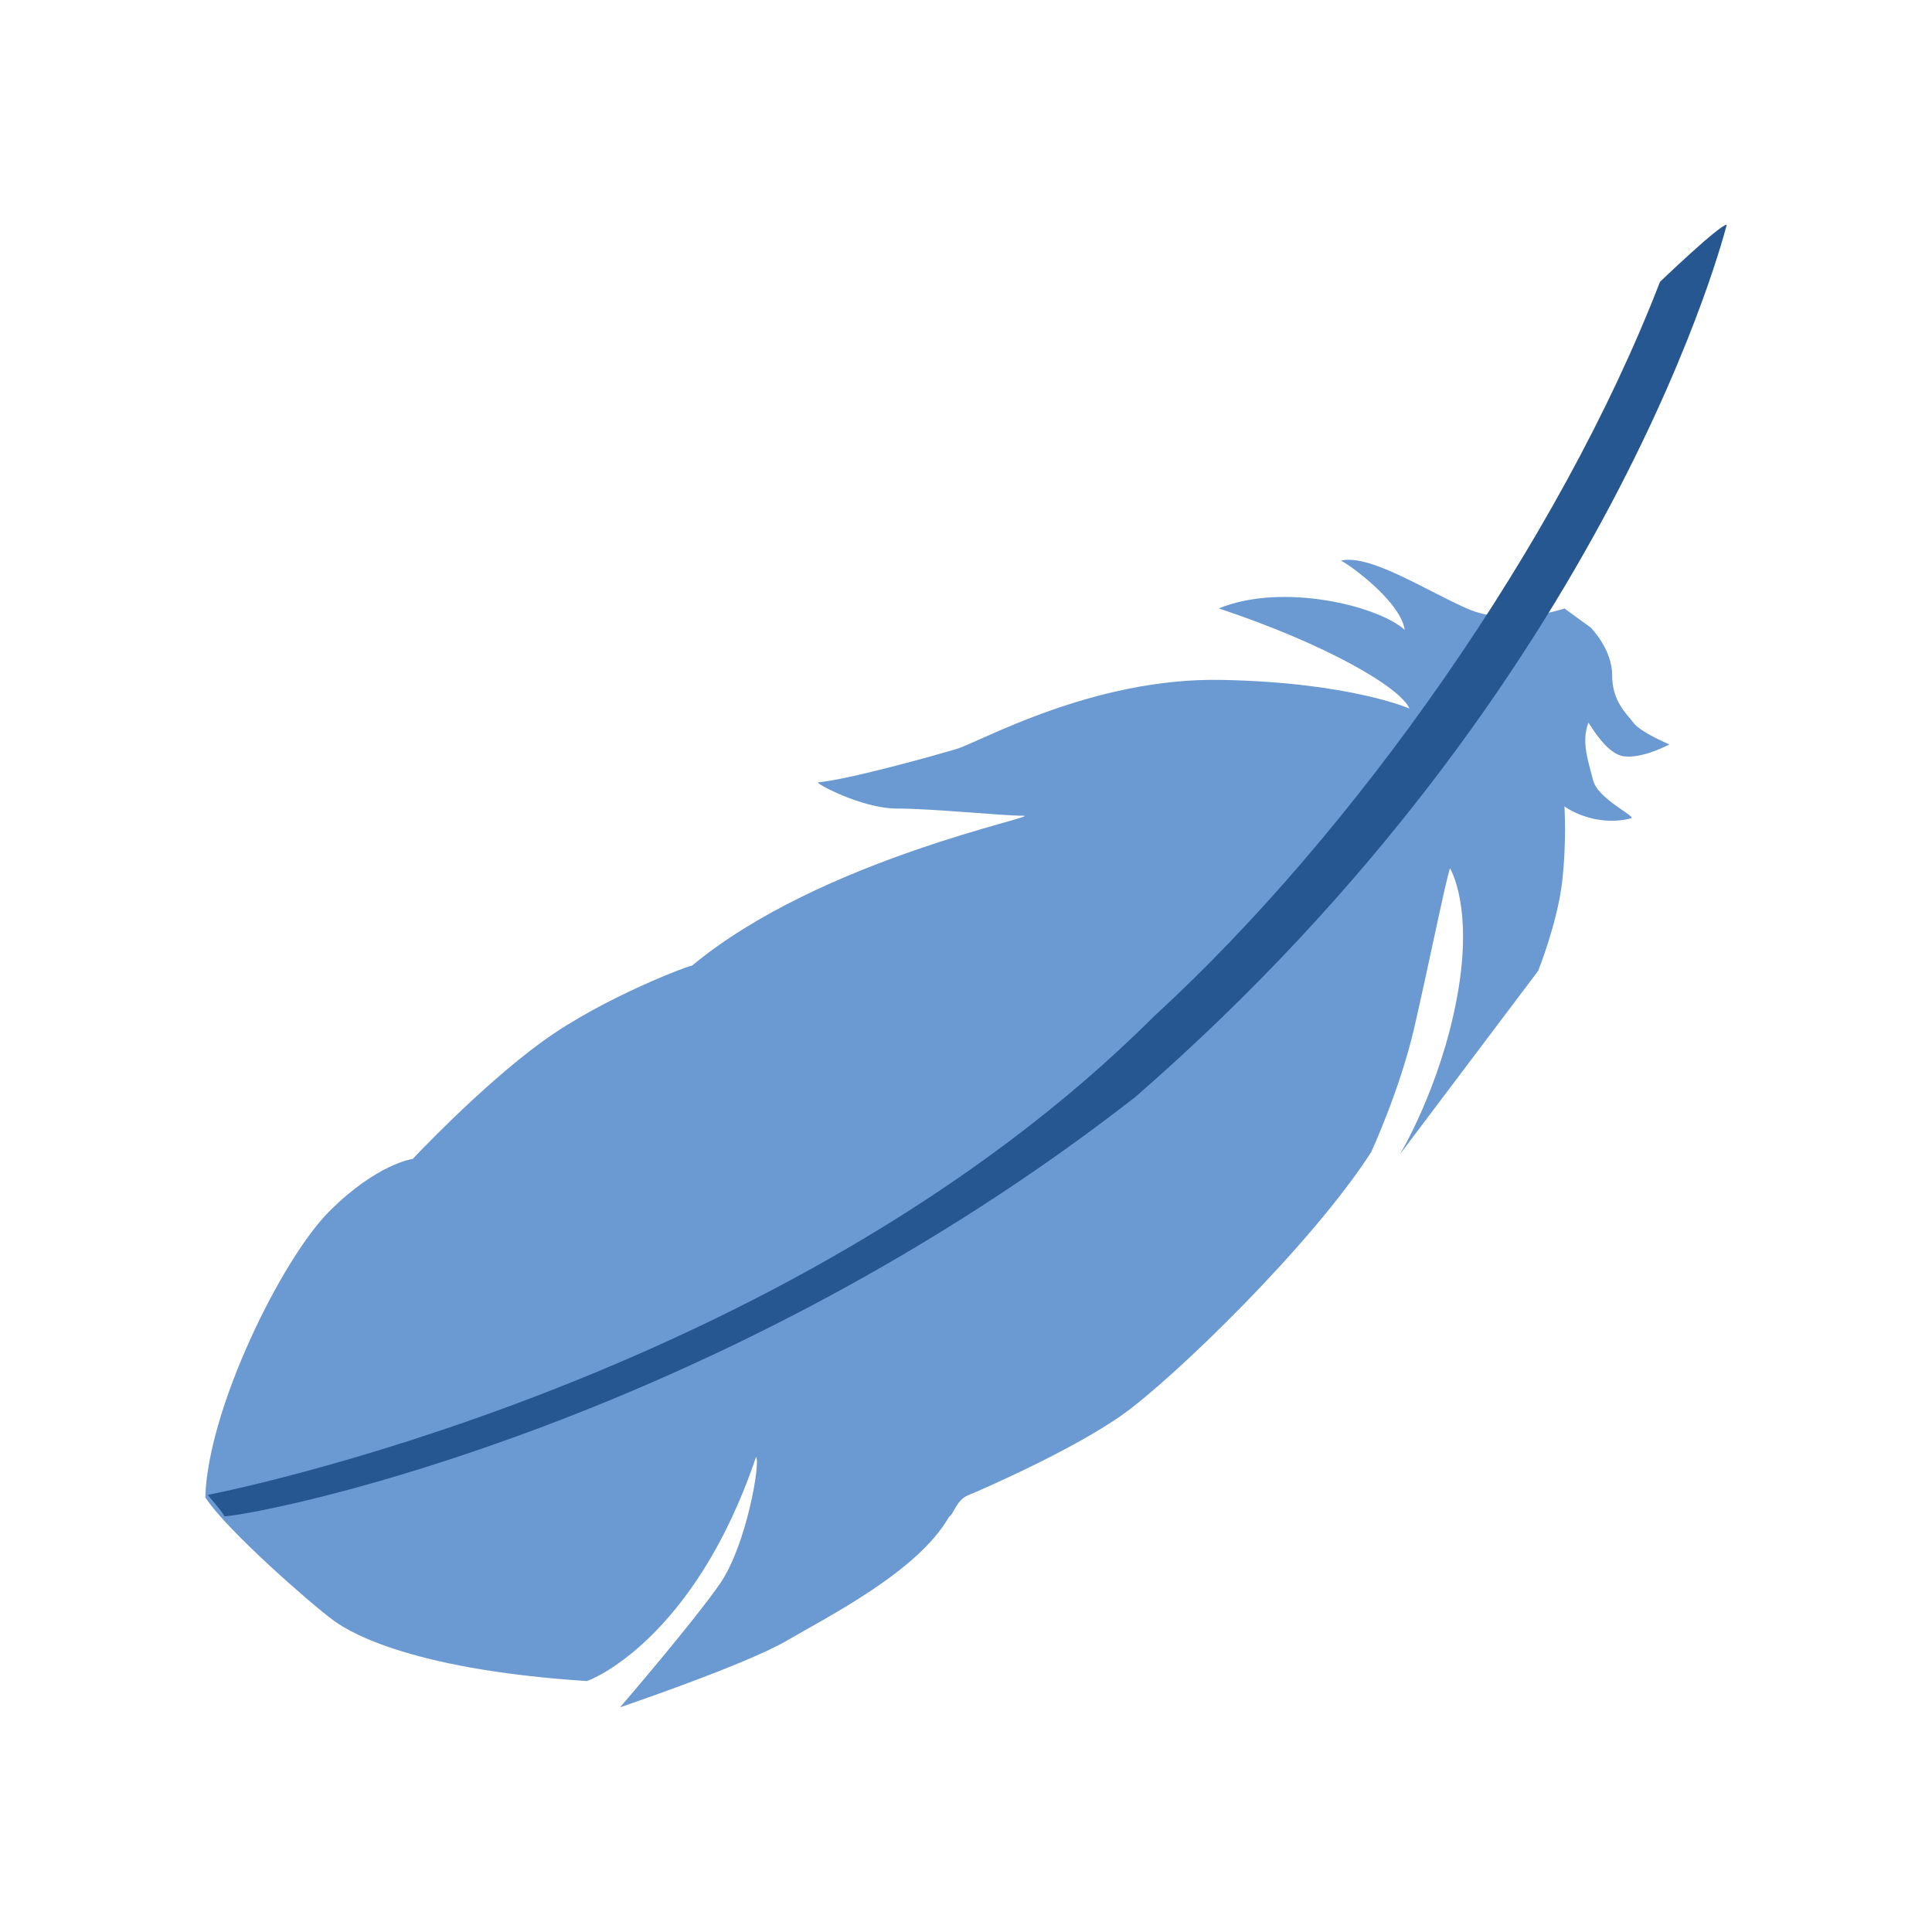 <svg xmlns="http://www.w3.org/2000/svg" width="500" height="500" version="1.2" viewBox="0 0 375 375"><defs><clipPath id="a"><path d="M39.8 108H325v223.617H39.8Zm0 0"/></clipPath><clipPath id="b"><path d="M40 43.617h295.3V295H40Zm0 0"/></clipPath></defs><g clip-path="url(#a)"><path d="M303.668 118.105s-10.645 3.696-18.973-.007c-8.328-3.703-18.968-10.649-24.523-9.262 0-.461 11.57 7.406 12.492 13.426-5.09-4.63-23.598-9.266-36.094-4.176 20.82 6.945 35.164 15.281 37.012 19.445 0 0-11.566-5.097-36.55-5.562-24.989-.469-46.743 12.015-51.372 13.406-4.629 1.387-21.289 6.004-26.844 6.469-.925 0 8.329 5.09 15.27 5.094 6.941 0 20.36 1.394 24.523 1.394 4.164.004-39.336 8.32-64.328 29.137.465-.461-17.125 6.011-29.16 14.8-12.031 8.79-24.996 22.668-24.996 22.668s-6.941.922-16.195 10.172c-9.258 9.254-23.614 38.403-24.082 55.524 4.164 6.48 21.28 21.297 24.52 23.61 2.312 1.85 13.878 9.722 49.507 12.046.465 0 20.828-7.86 32.867-43.492.926.926-1.855 17.121-6.949 24.523-5.09 7.403-19.438 24.063-19.438 24.063s24.528-8.324 32.395-12.95c7.871-4.624 25.457-13.41 31.477-24.054.921-.465 1.386-3.238 3.703-4.164 2.312-.926 20.36-8.785 30.082-15.723 9.718-6.937 36.566-32.844 48.14-50.887 0 0 5.559-12.03 8.34-24.062 2.778-12.031 6.024-28.227 6.95-31.004 0 0 4.624 7.406 1.378 24.988-3.242 17.586-11.113 30.54-11.113 30.54l26.848-35.626s3.707-9.254 4.636-17.12c.926-7.864.465-14.805.465-14.805s5.551 4.164 12.957 2.316c.926-.465-6.472-3.707-7.402-7.406-.926-3.703-2.313-7.406-.922-11.11 0-.46 3.234 6.024 6.938 6.485 3.703.46 8.796-2.313 8.796-2.313s-5.554-2.32-6.941-4.168c-1.387-1.847-4.164-4.164-4.164-9.254.004-5.09-4.16-9.257-4.16-9.257l-5.086-3.704Zm0 0" style="stroke:none;fill-rule:nonzero;fill:#6b99d2;fill-opacity:1"/></g><g clip-path="url(#b)"><path d="M335.156 43.61s-21.773 88.378-114.812 169.331c-80.074 62.446-166.156 80.47-176.801 81.391 0-.465-3.238-4.168-3.238-4.168s112.222-21.476 183.742-92.95c38.887-35.62 78.7-92.066 98.148-142.5 0 0 11.575-11.105 12.961-11.105Zm0 0" style="stroke:none;fill-rule:nonzero;fill:#275791;fill-opacity:1"/></g></svg>
